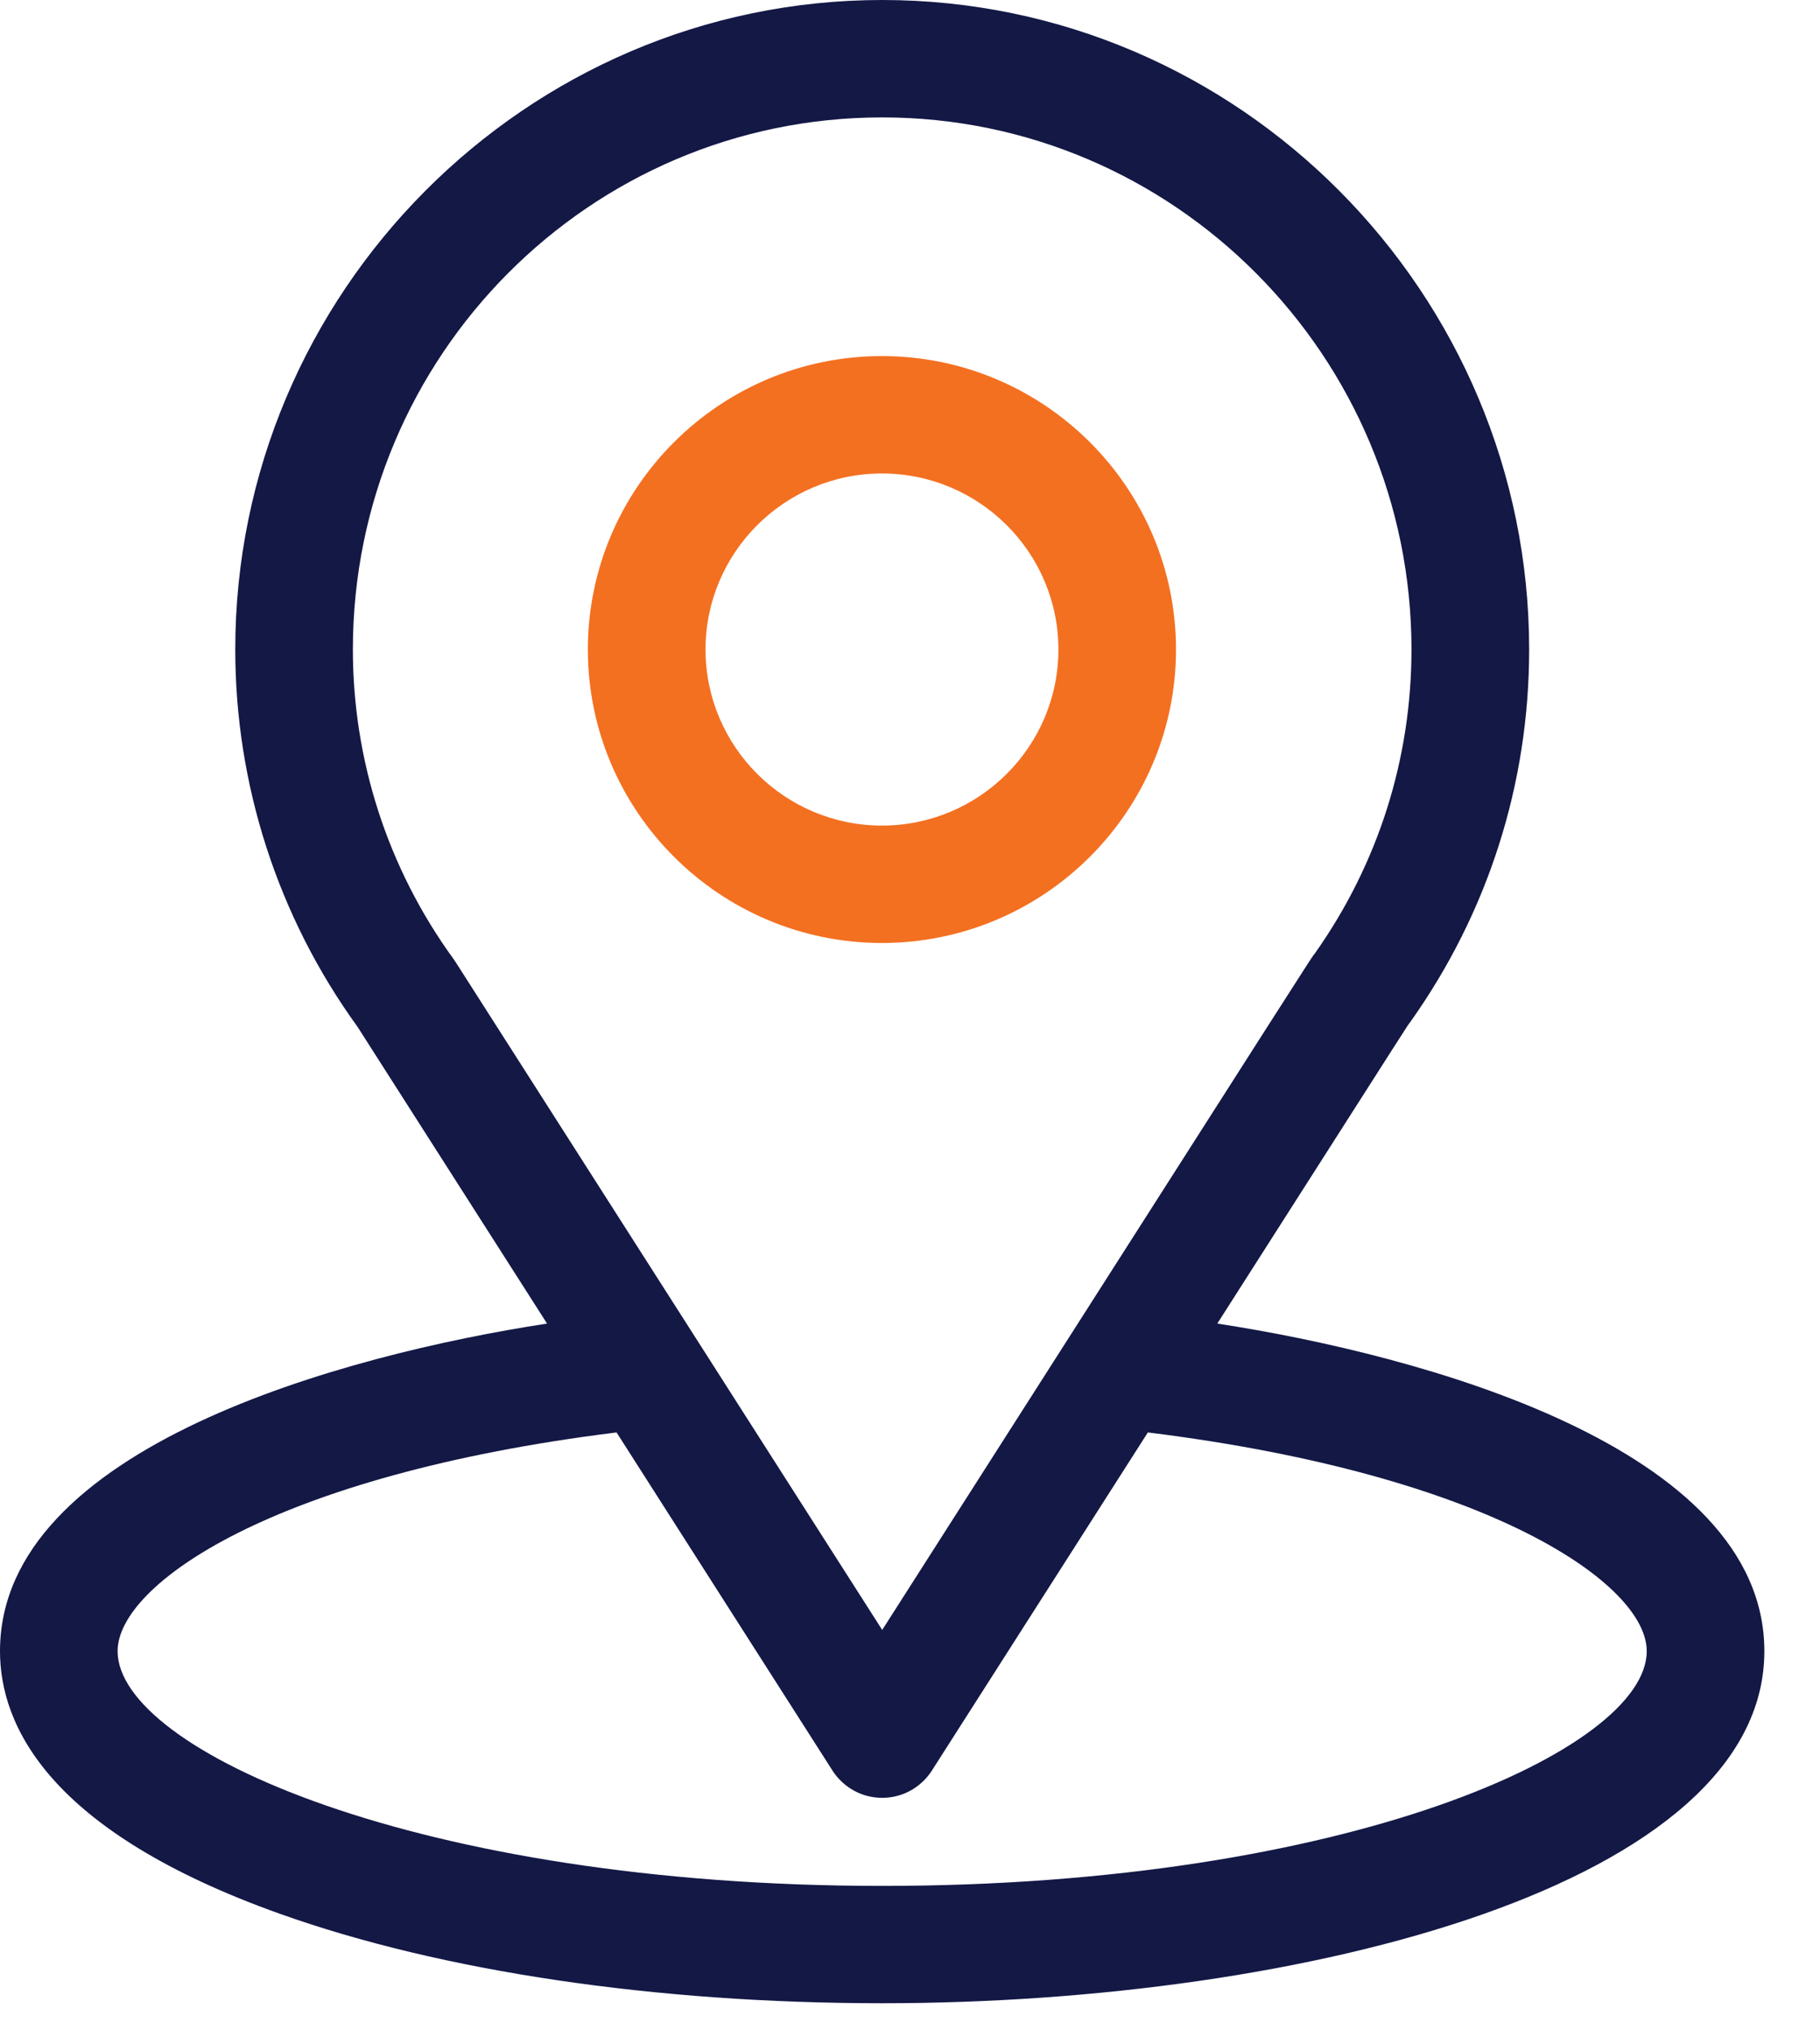<svg width="26" height="29" viewBox="0 0 26 29" fill="none" xmlns="http://www.w3.org/2000/svg">
<path d="M17.39 18.905C20.442 14.127 20.058 14.723 20.146 14.599C21.258 13.035 21.845 11.195 21.845 9.277C21.845 4.19 17.708 0 12.603 0C7.514 0 3.361 4.182 3.361 9.277C3.361 11.194 3.96 13.082 5.108 14.667L7.815 18.905C4.92 19.349 0 20.672 0 23.584C0 24.645 0.694 26.158 4.003 27.337C6.313 28.16 9.367 28.613 12.603 28.613C18.653 28.613 25.205 26.91 25.205 23.584C25.205 20.671 20.291 19.35 17.39 18.905ZM6.511 13.745C6.502 13.73 6.492 13.716 6.482 13.702C5.528 12.392 5.041 10.838 5.041 9.277C5.041 5.085 8.425 1.677 12.603 1.677C16.772 1.677 20.164 5.086 20.164 9.277C20.164 10.841 19.687 12.341 18.784 13.618C18.703 13.724 19.125 13.07 12.603 23.281L6.511 13.745ZM12.603 26.937C5.994 26.937 1.68 24.998 1.68 23.584C1.68 22.633 3.897 21.069 8.808 20.46L11.894 25.292C11.97 25.41 12.075 25.508 12.199 25.576C12.322 25.644 12.461 25.679 12.603 25.679C12.744 25.679 12.883 25.644 13.007 25.576C13.13 25.508 13.235 25.41 13.311 25.292L16.398 20.46C21.309 21.069 23.525 22.633 23.525 23.584C23.525 24.986 19.251 26.937 12.603 26.937Z" fill="#131845"/>
<path d="M12.599 5.086C10.283 5.086 8.398 6.966 8.398 9.277C8.398 11.588 10.283 13.469 12.599 13.469C14.916 13.469 16.8 11.588 16.8 9.277C16.8 6.966 14.916 5.086 12.599 5.086ZM12.599 11.792C11.21 11.792 10.079 10.664 10.079 9.277C10.079 7.891 11.21 6.763 12.599 6.763C13.989 6.763 15.12 7.891 15.12 9.277C15.12 10.664 13.989 11.792 12.599 11.792Z" fill="#F37021"/>
</svg>
